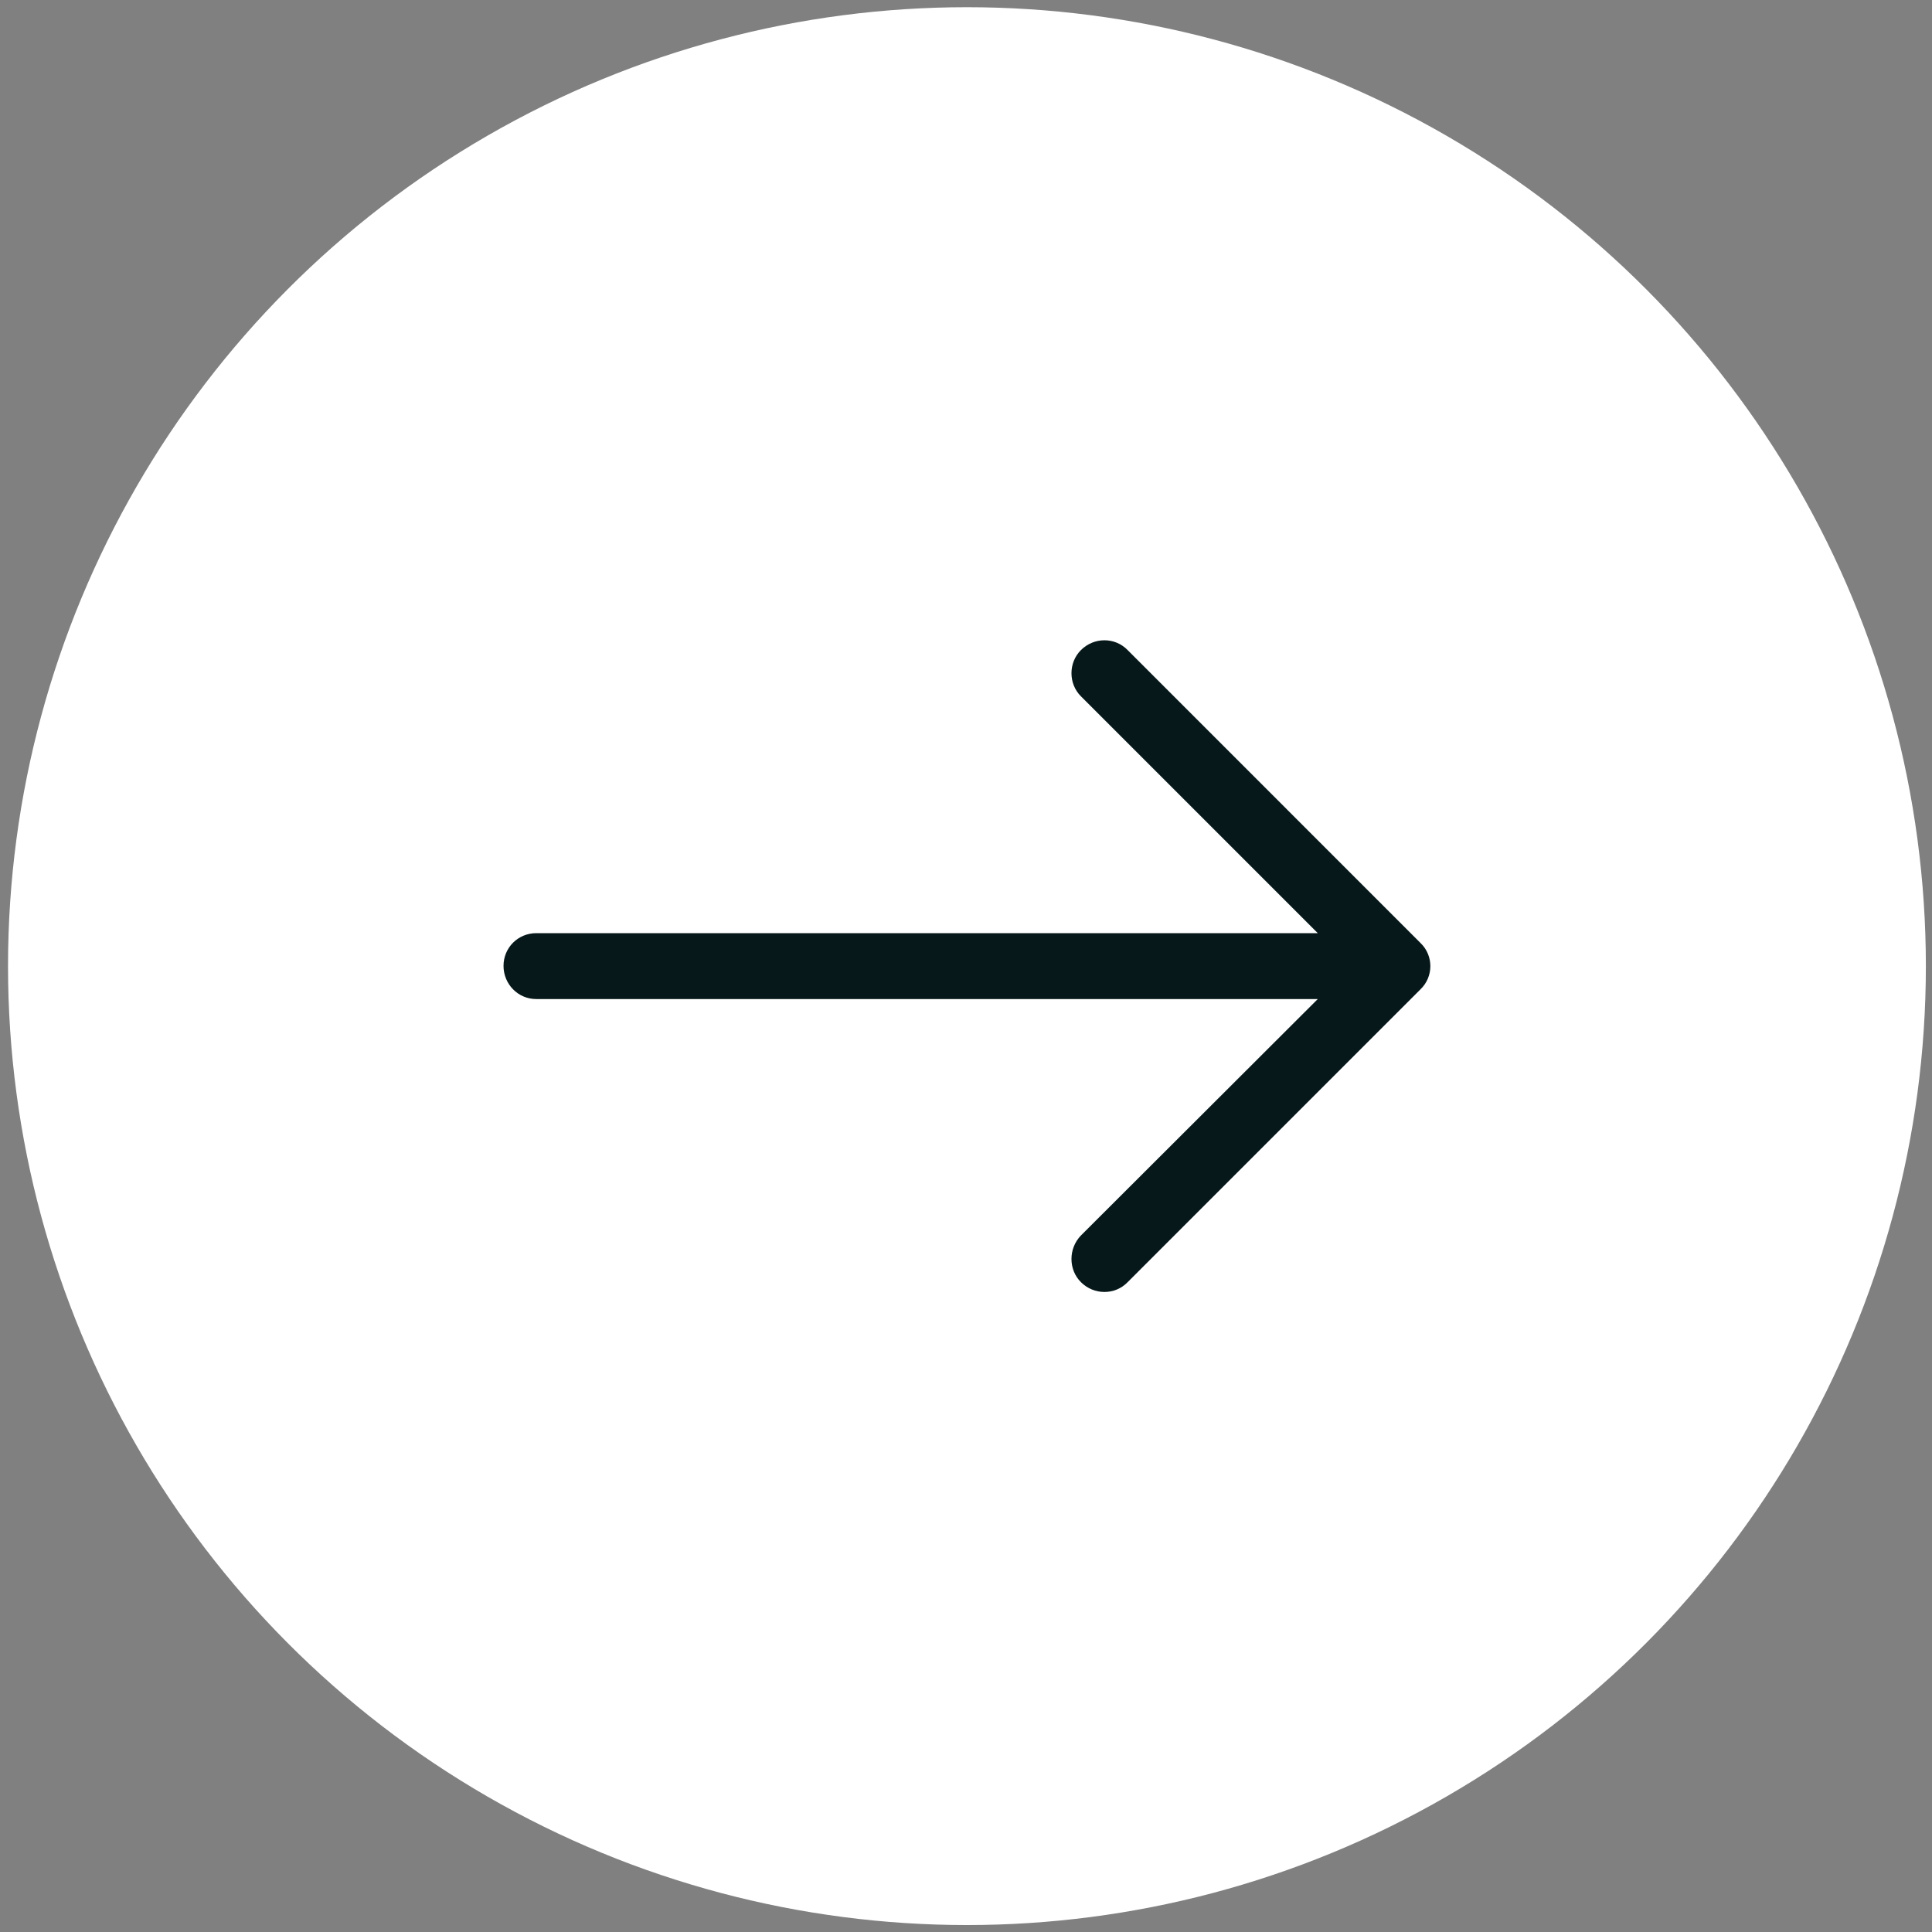 <?xml version="1.0" encoding="UTF-8"?> <svg xmlns="http://www.w3.org/2000/svg" width="92" height="92" viewBox="0 0 92 92" fill="none"><rect x="0" y="0" width="92" height="92" fill="#808080" stroke="none"/><circle cx="46.045" cy="46.006" r="45.663" fill="white"></circle><path d="M53.697 30.956C53.096 30.334 52.095 30.334 51.473 30.956C50.872 31.557 50.872 32.558 51.473 33.158L62.751 44.436H25.534C24.667 44.438 23.977 45.127 23.977 45.995C23.977 46.862 24.667 47.574 25.534 47.574H62.751L51.473 58.832C50.872 59.454 50.872 60.456 51.473 61.056C52.095 61.678 53.097 61.678 53.697 61.056L67.645 47.108C68.268 46.506 68.268 45.506 67.645 44.906L53.697 30.956Z" fill="#07181A"></path></svg> 